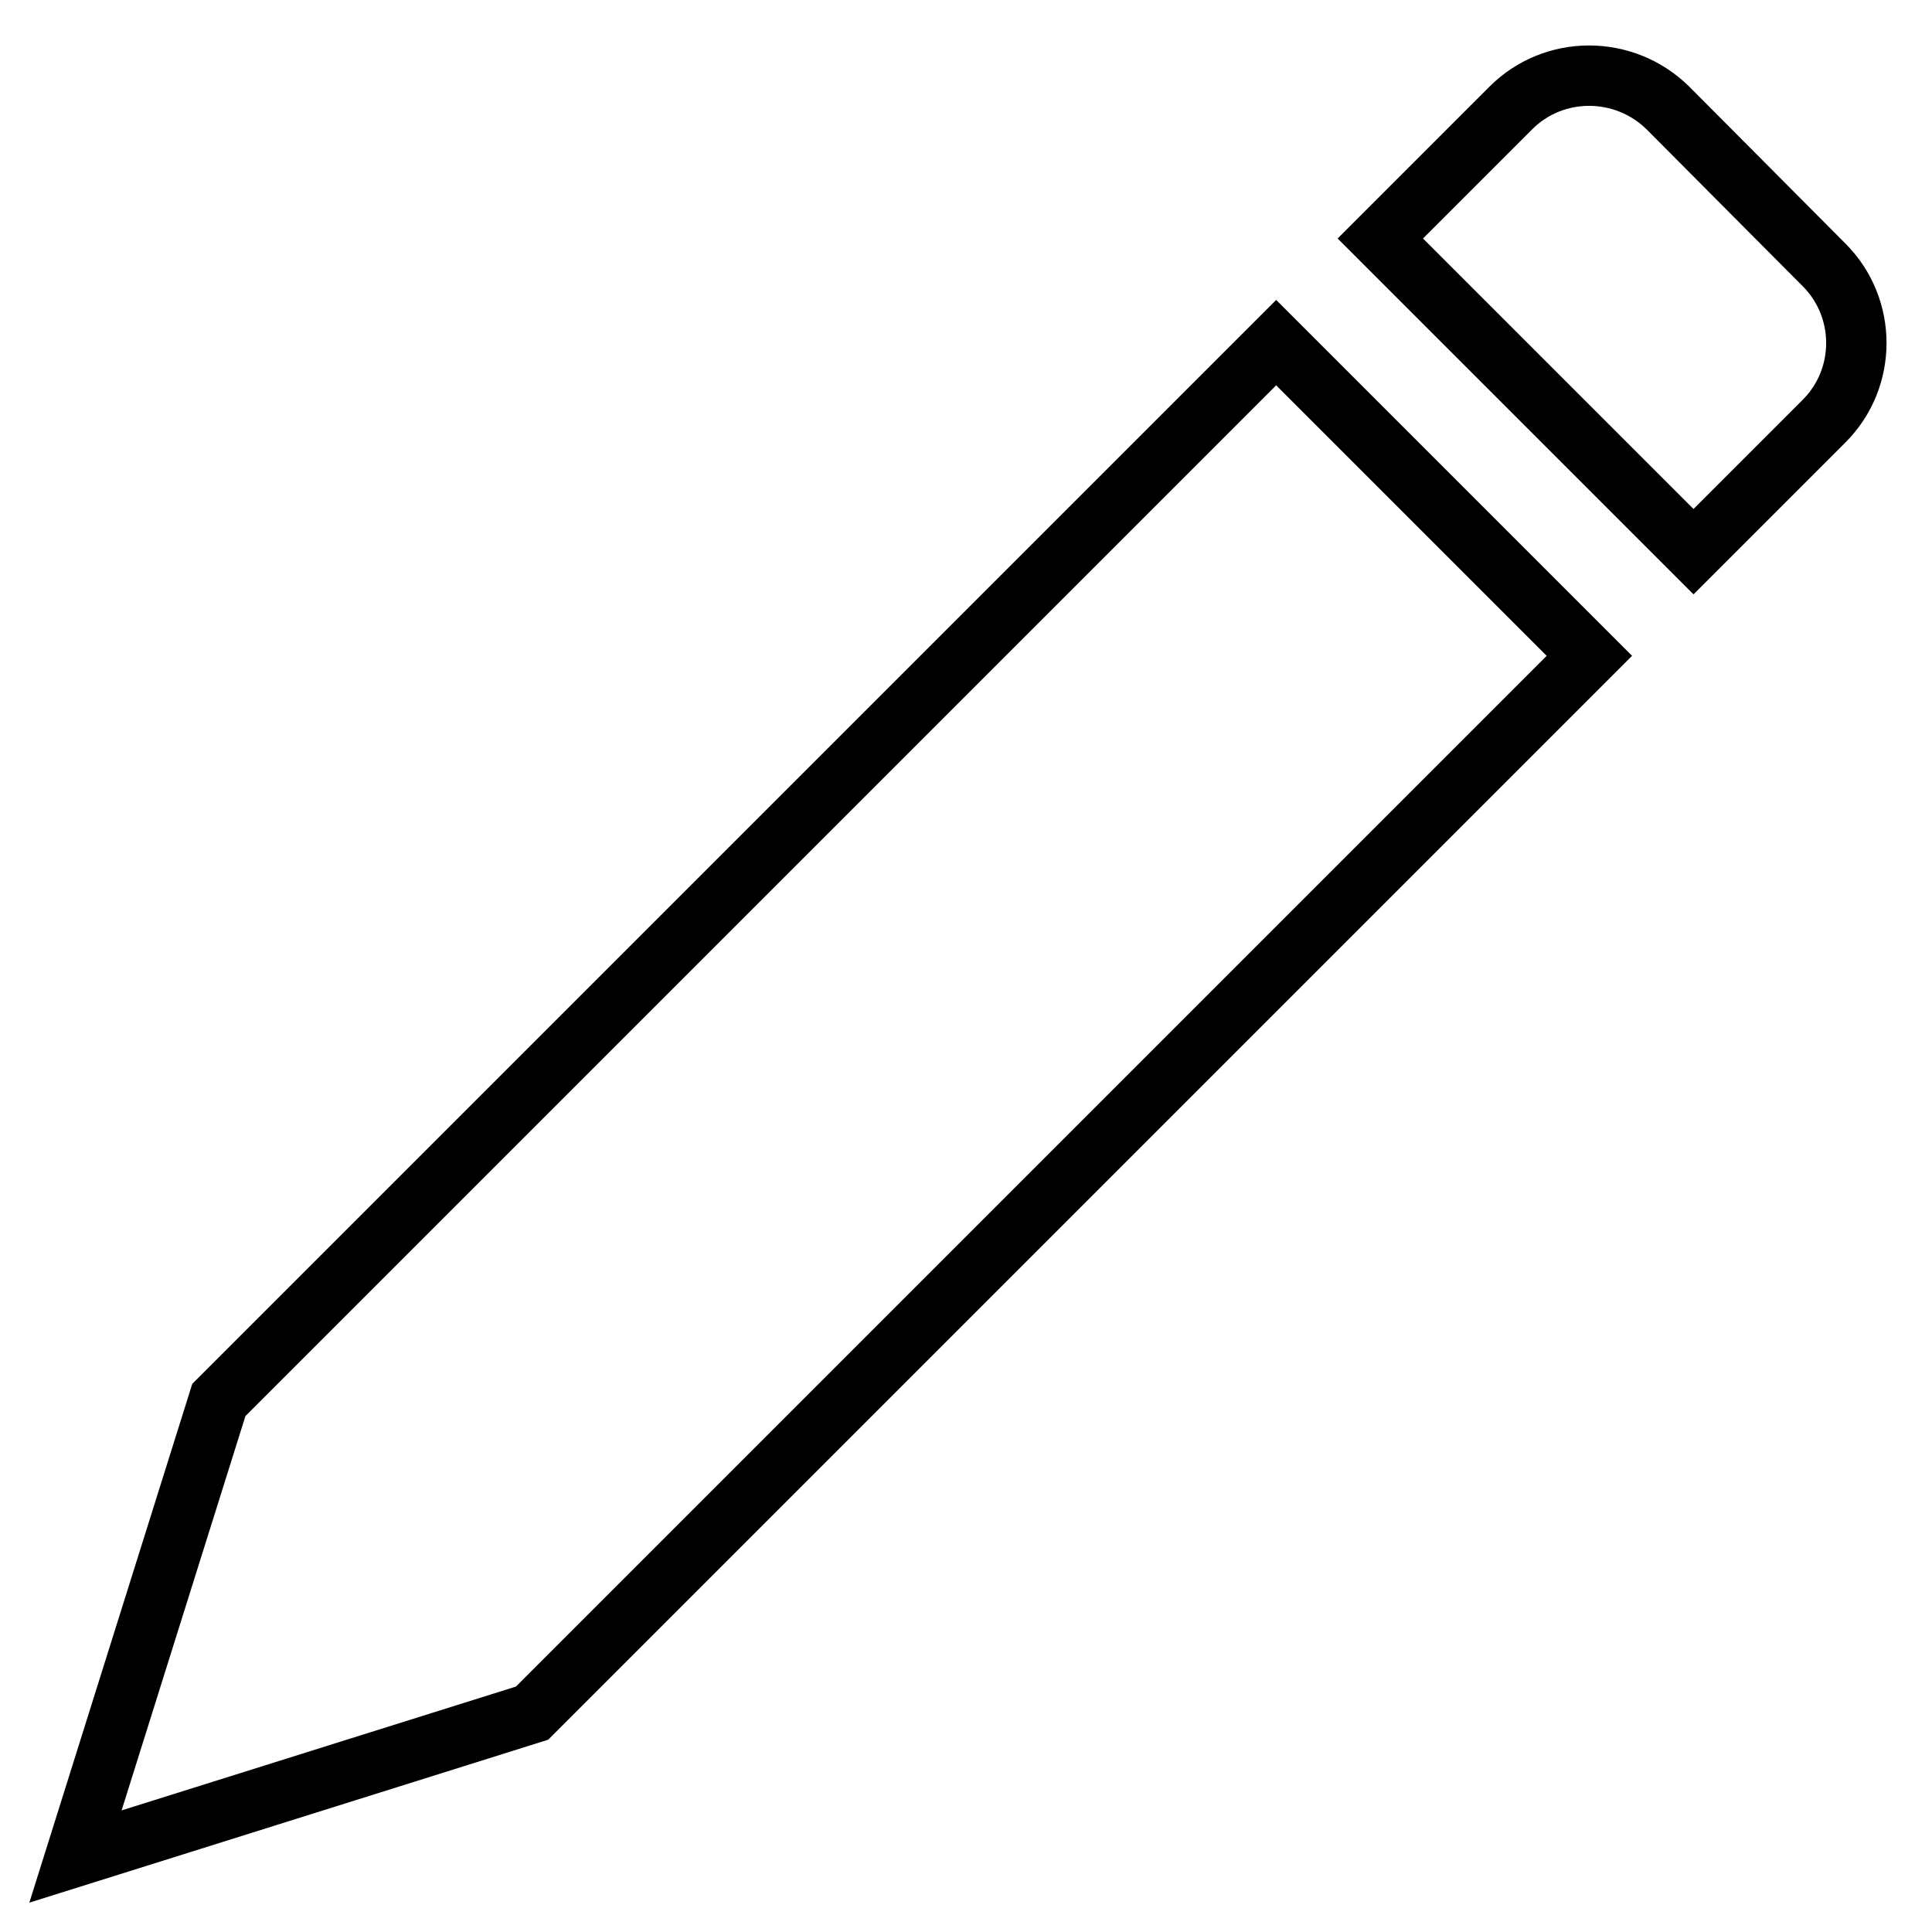 <?xml version="1.0" encoding="utf-8"?>
<!-- Svg Vector Icons : http://www.onlinewebfonts.com/icon -->
<!DOCTYPE svg PUBLIC "-//W3C//DTD SVG 1.1//EN" "http://www.w3.org/Graphics/SVG/1.1/DTD/svg11.dtd">
<svg version="1.1" xmlns="http://www.w3.org/2000/svg" xmlns:xlink="http://www.w3.org/1999/xlink" x="0px" y="0px" viewBox="0 0 256 256" enable-background="new 0 0 256 256" xml:space="preserve">
<g> <path stroke-width="8" fill-opacity="0" stroke="#000000"  d="M10,246l60.5-19L210.6,86.9l-41.5-41.5L29,185.5L10,246z M200.2,14.3l-17.3,17.3l41.5,41.5l17.3-17.3 c5.7-5.7,5.7-15,0-20.7L221,14.3C215.2,8.6,205.9,8.6,200.2,14.3z"/></g>
</svg>